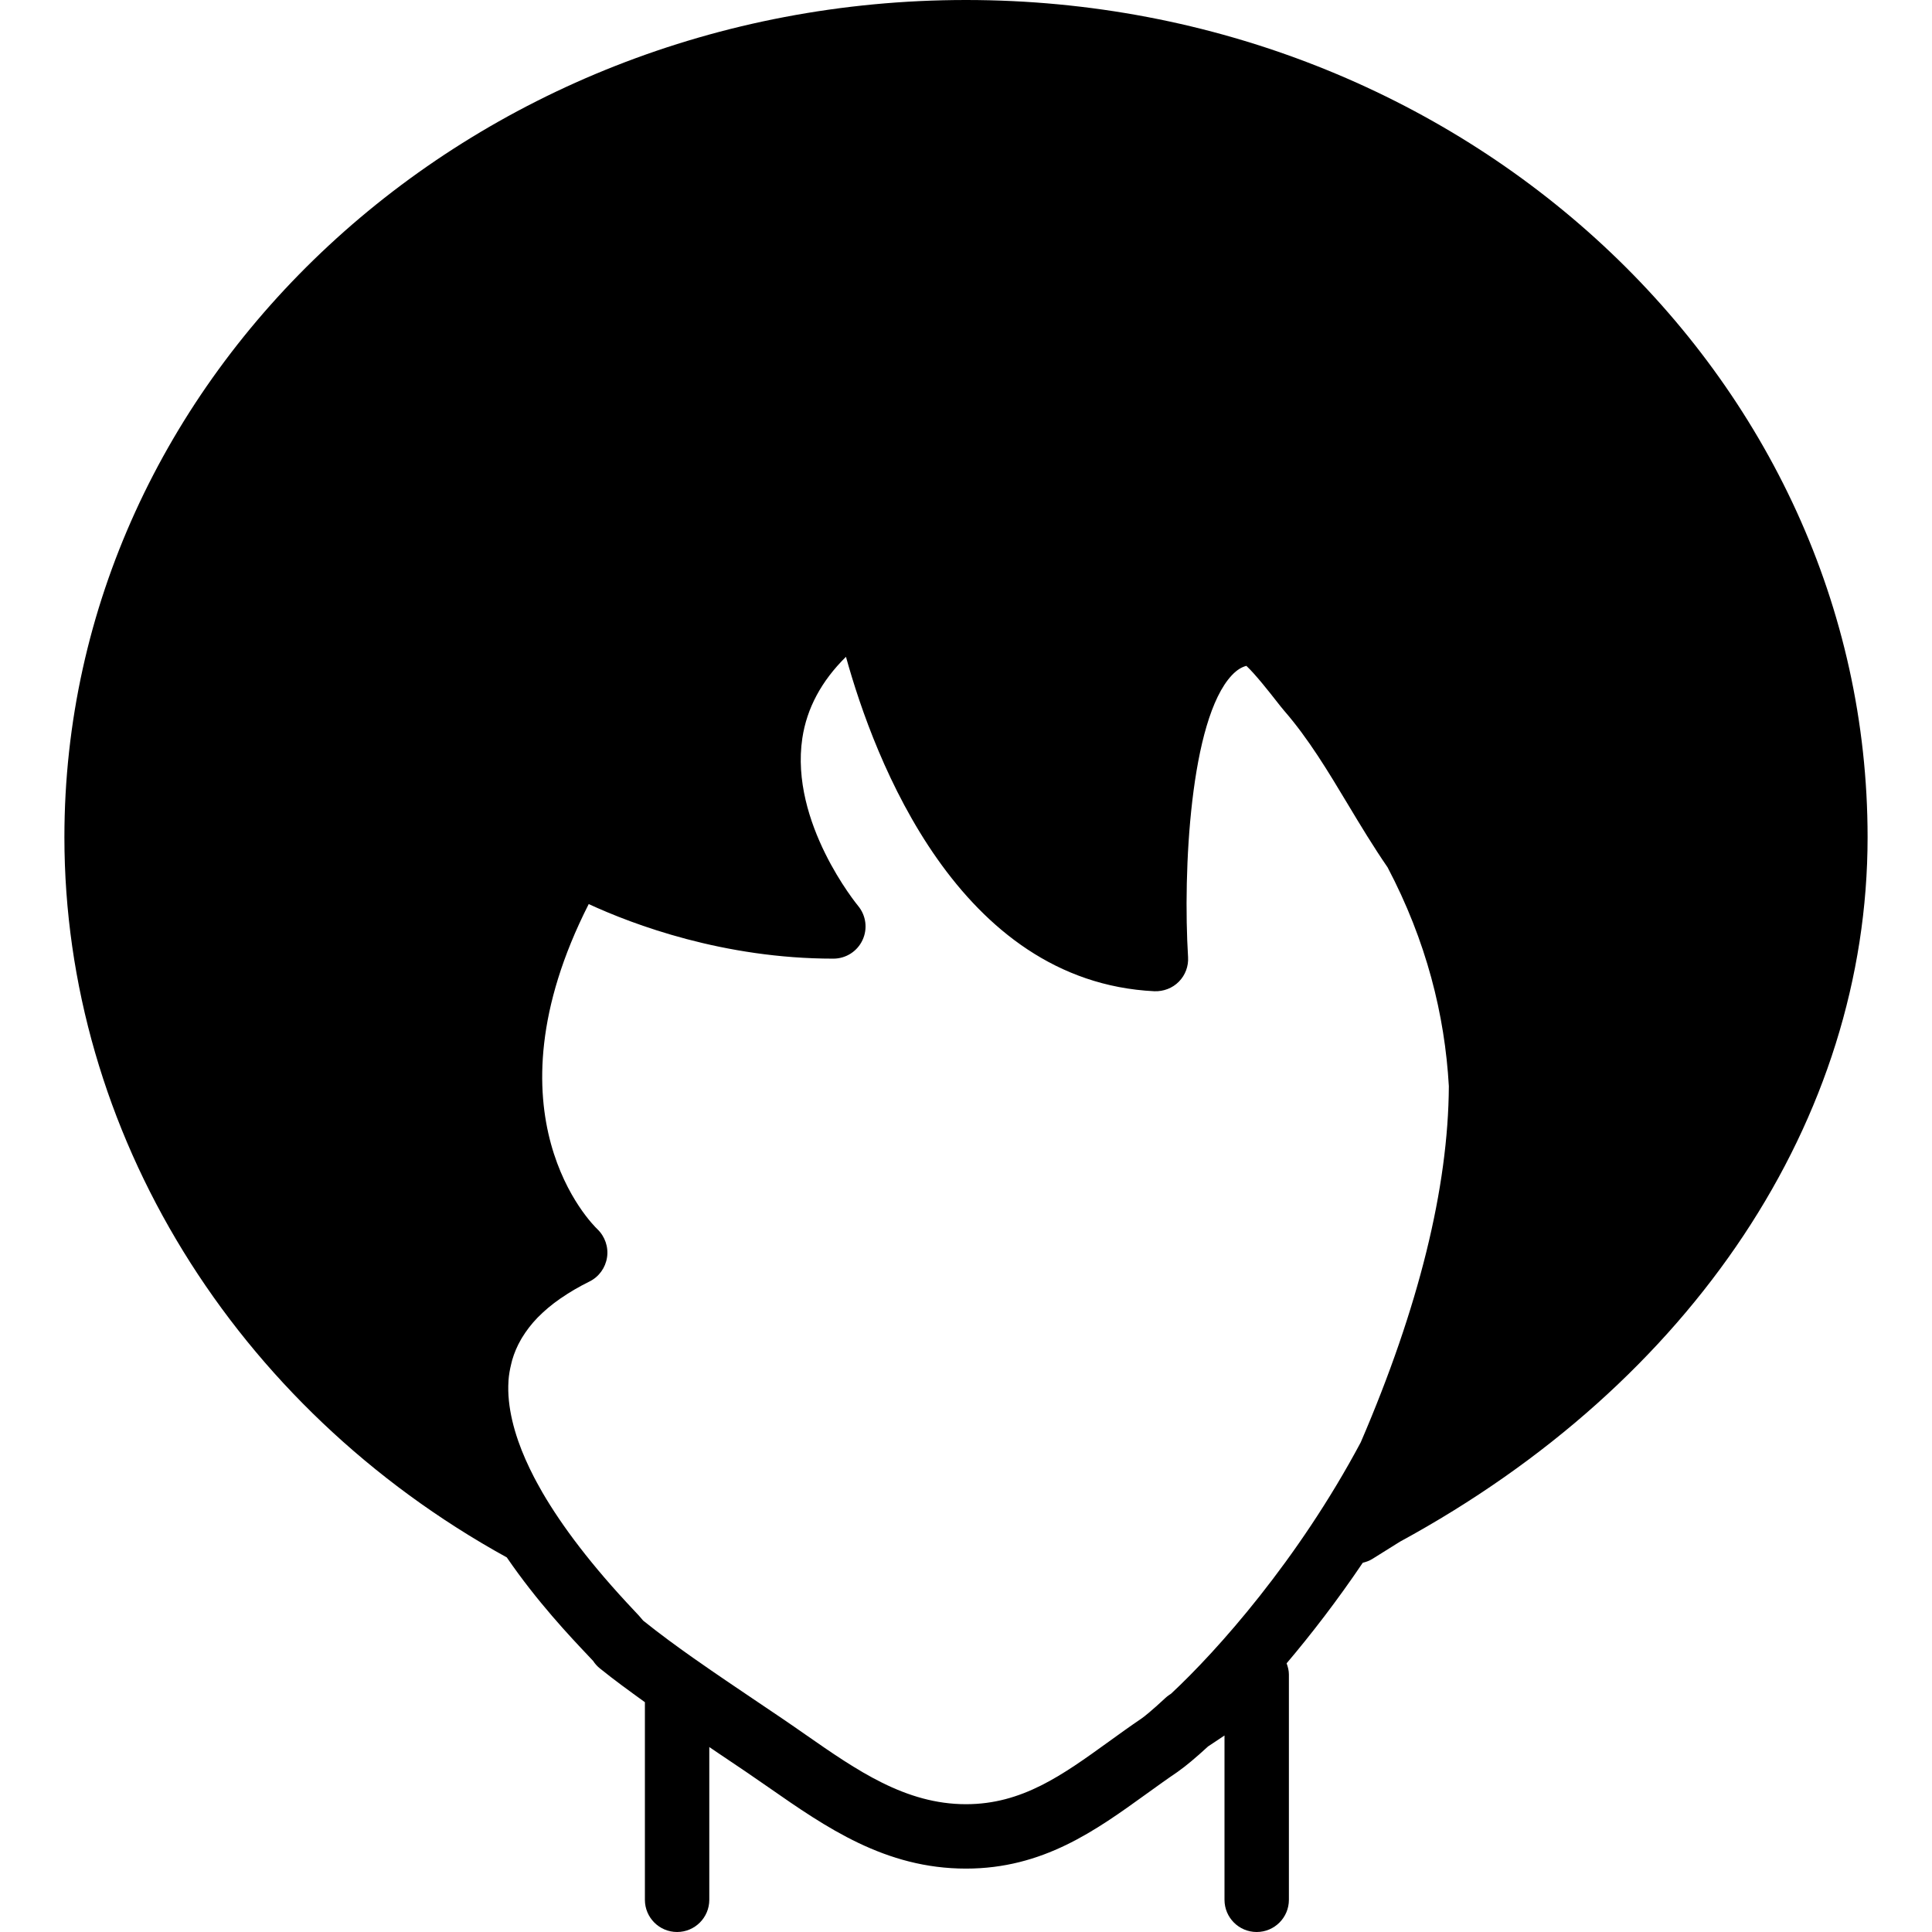 <?xml version="1.0" encoding="iso-8859-1"?>
<!-- Uploaded to: SVG Repo, www.svgrepo.com, Generator: SVG Repo Mixer Tools -->
<svg fill="#000000" height="800px" width="800px" version="1.1" id="Layer_1" xmlns="http://www.w3.org/2000/svg" xmlns:xlink="http://www.w3.org/1999/xlink" 
	 viewBox="0 0 512 512" xml:space="preserve">
<g>
	<g>
		<path d="M256,0C124.254,0,17.067,99.524,17.067,221.867c0,78.012,44.911,151.014,117.24,190.865
			c7.996,11.682,16.819,21.018,21.495,25.958c0.572,0.606,1.041,1.101,1.382,1.468c0.478,0.742,1.075,1.408,1.783,1.98
			c3.874,3.14,7.91,6.05,11.938,8.96v52.369c0,4.71,3.814,8.533,8.533,8.533c4.71,0,8.533-3.823,8.533-8.533v-40.482
			c0.273,0.179,0.546,0.367,0.819,0.555c0.486,0.324,0.981,0.666,1.459,0.99l7.45,5.018c2.014,1.365,4.019,2.756,6.016,4.147
			c15.189,10.573,30.882,21.504,52.284,21.504c20.369,0,34.313-10.061,47.804-19.789c2.714-1.954,5.461-3.942,8.286-5.854
			c0.094-0.068,0.213-0.162,0.316-0.239c1.766-1.237,4.437-3.447,7.757-6.502l2.441-1.621c0.631-0.427,1.263-0.853,1.903-1.271
			v43.546c0,4.71,3.814,8.533,8.533,8.533c4.71,0,8.533-3.823,8.533-8.533v-59.699c0-1.041-0.256-2.022-0.606-2.97
			c6.502-7.672,13.414-16.623,20.181-26.65c0.879-0.213,1.749-0.521,2.543-1.015l7.322-4.574
			c77.602-42.214,123.921-112.009,123.921-186.692C494.933,99.524,387.755,0,256,0z M360.61,382.234
			c-16.597,31.138-37.905,55.1-50.261,66.611l-0.461,0.307c-0.384,0.256-0.751,0.546-1.084,0.862
			c-3.558,3.319-5.658,4.983-6.281,5.402c-2.978,2.022-5.862,4.096-8.704,6.153c-12.322,8.892-22.963,16.563-37.82,16.563
			c-16.043,0-28.911-8.96-42.53-18.441c-2.057-1.434-4.113-2.867-6.195-4.275l-6.554-4.42c-5.478-3.695-10.965-7.381-16.375-11.187
			c-0.034-0.026-0.068-0.034-0.102-0.06c-4.719-3.319-9.37-6.716-13.79-10.266c-0.708-0.887-1.493-1.715-2.253-2.517
			c-11.511-12.169-19.294-22.588-24.457-31.454c-0.205-0.358-0.41-0.725-0.606-1.084c-0.572-1.007-1.118-2.005-1.621-2.97
			c-1.579-3.063-3.029-6.263-4.164-9.532c-0.034-0.085-0.06-0.162-0.085-0.247c-1.186-3.439-2.039-6.946-2.398-10.411
			c-0.008-0.06-0.017-0.128-0.017-0.188c-0.171-1.698-0.205-3.388-0.102-5.052c0-0.077,0-0.154,0.009-0.222
			c0.102-1.476,0.367-2.918,0.717-4.343c0.085-0.341,0.162-0.683,0.256-1.024c0.546-1.877,1.314-3.703,2.33-5.453
			c0.094-0.179,0.205-0.341,0.299-0.512c1.118-1.826,2.458-3.593,4.079-5.265c0.051-0.043,0.094-0.094,0.145-0.145
			c1.69-1.715,3.644-3.362,5.871-4.907c0.068-0.051,0.145-0.094,0.213-0.137c2.253-1.562,4.77-3.029,7.561-4.412
			c2.5-1.237,4.224-3.635,4.642-6.391c0.418-2.748-0.555-5.555-2.569-7.484c-1.323-1.254-30.677-30.234-2.287-86.144
			c11.793,5.444,35.763,14.464,64.828,14.464c3.311,0,6.332-1.911,7.731-4.924c1.408-2.995,0.939-6.537-1.186-9.079
			c-0.179-0.222-18.125-21.999-14.763-44.424c1.195-7.945,5.069-15.164,11.563-21.564c7.535,27.221,29.781,86.084,81.724,88.627
			c2.415,0.085,4.796-0.802,6.494-2.534c1.707-1.724,2.594-4.096,2.441-6.519c-1.391-22.622,0.521-62.899,11.605-74.692
			c1.442-1.527,2.739-2.202,3.849-2.483c2.381,2.202,6.383,7.322,7.834,9.173c0.964,1.229,1.732,2.202,2.202,2.739
			c6.434,7.407,11.529,15.898,16.93,24.892c3.285,5.478,6.707,11.136,10.462,16.597c10.274,19.533,15.155,39.049,16.23,57.992
			C383.812,314.786,375.996,346.505,360.61,382.234z"/>
	</g>
</g>
</svg>